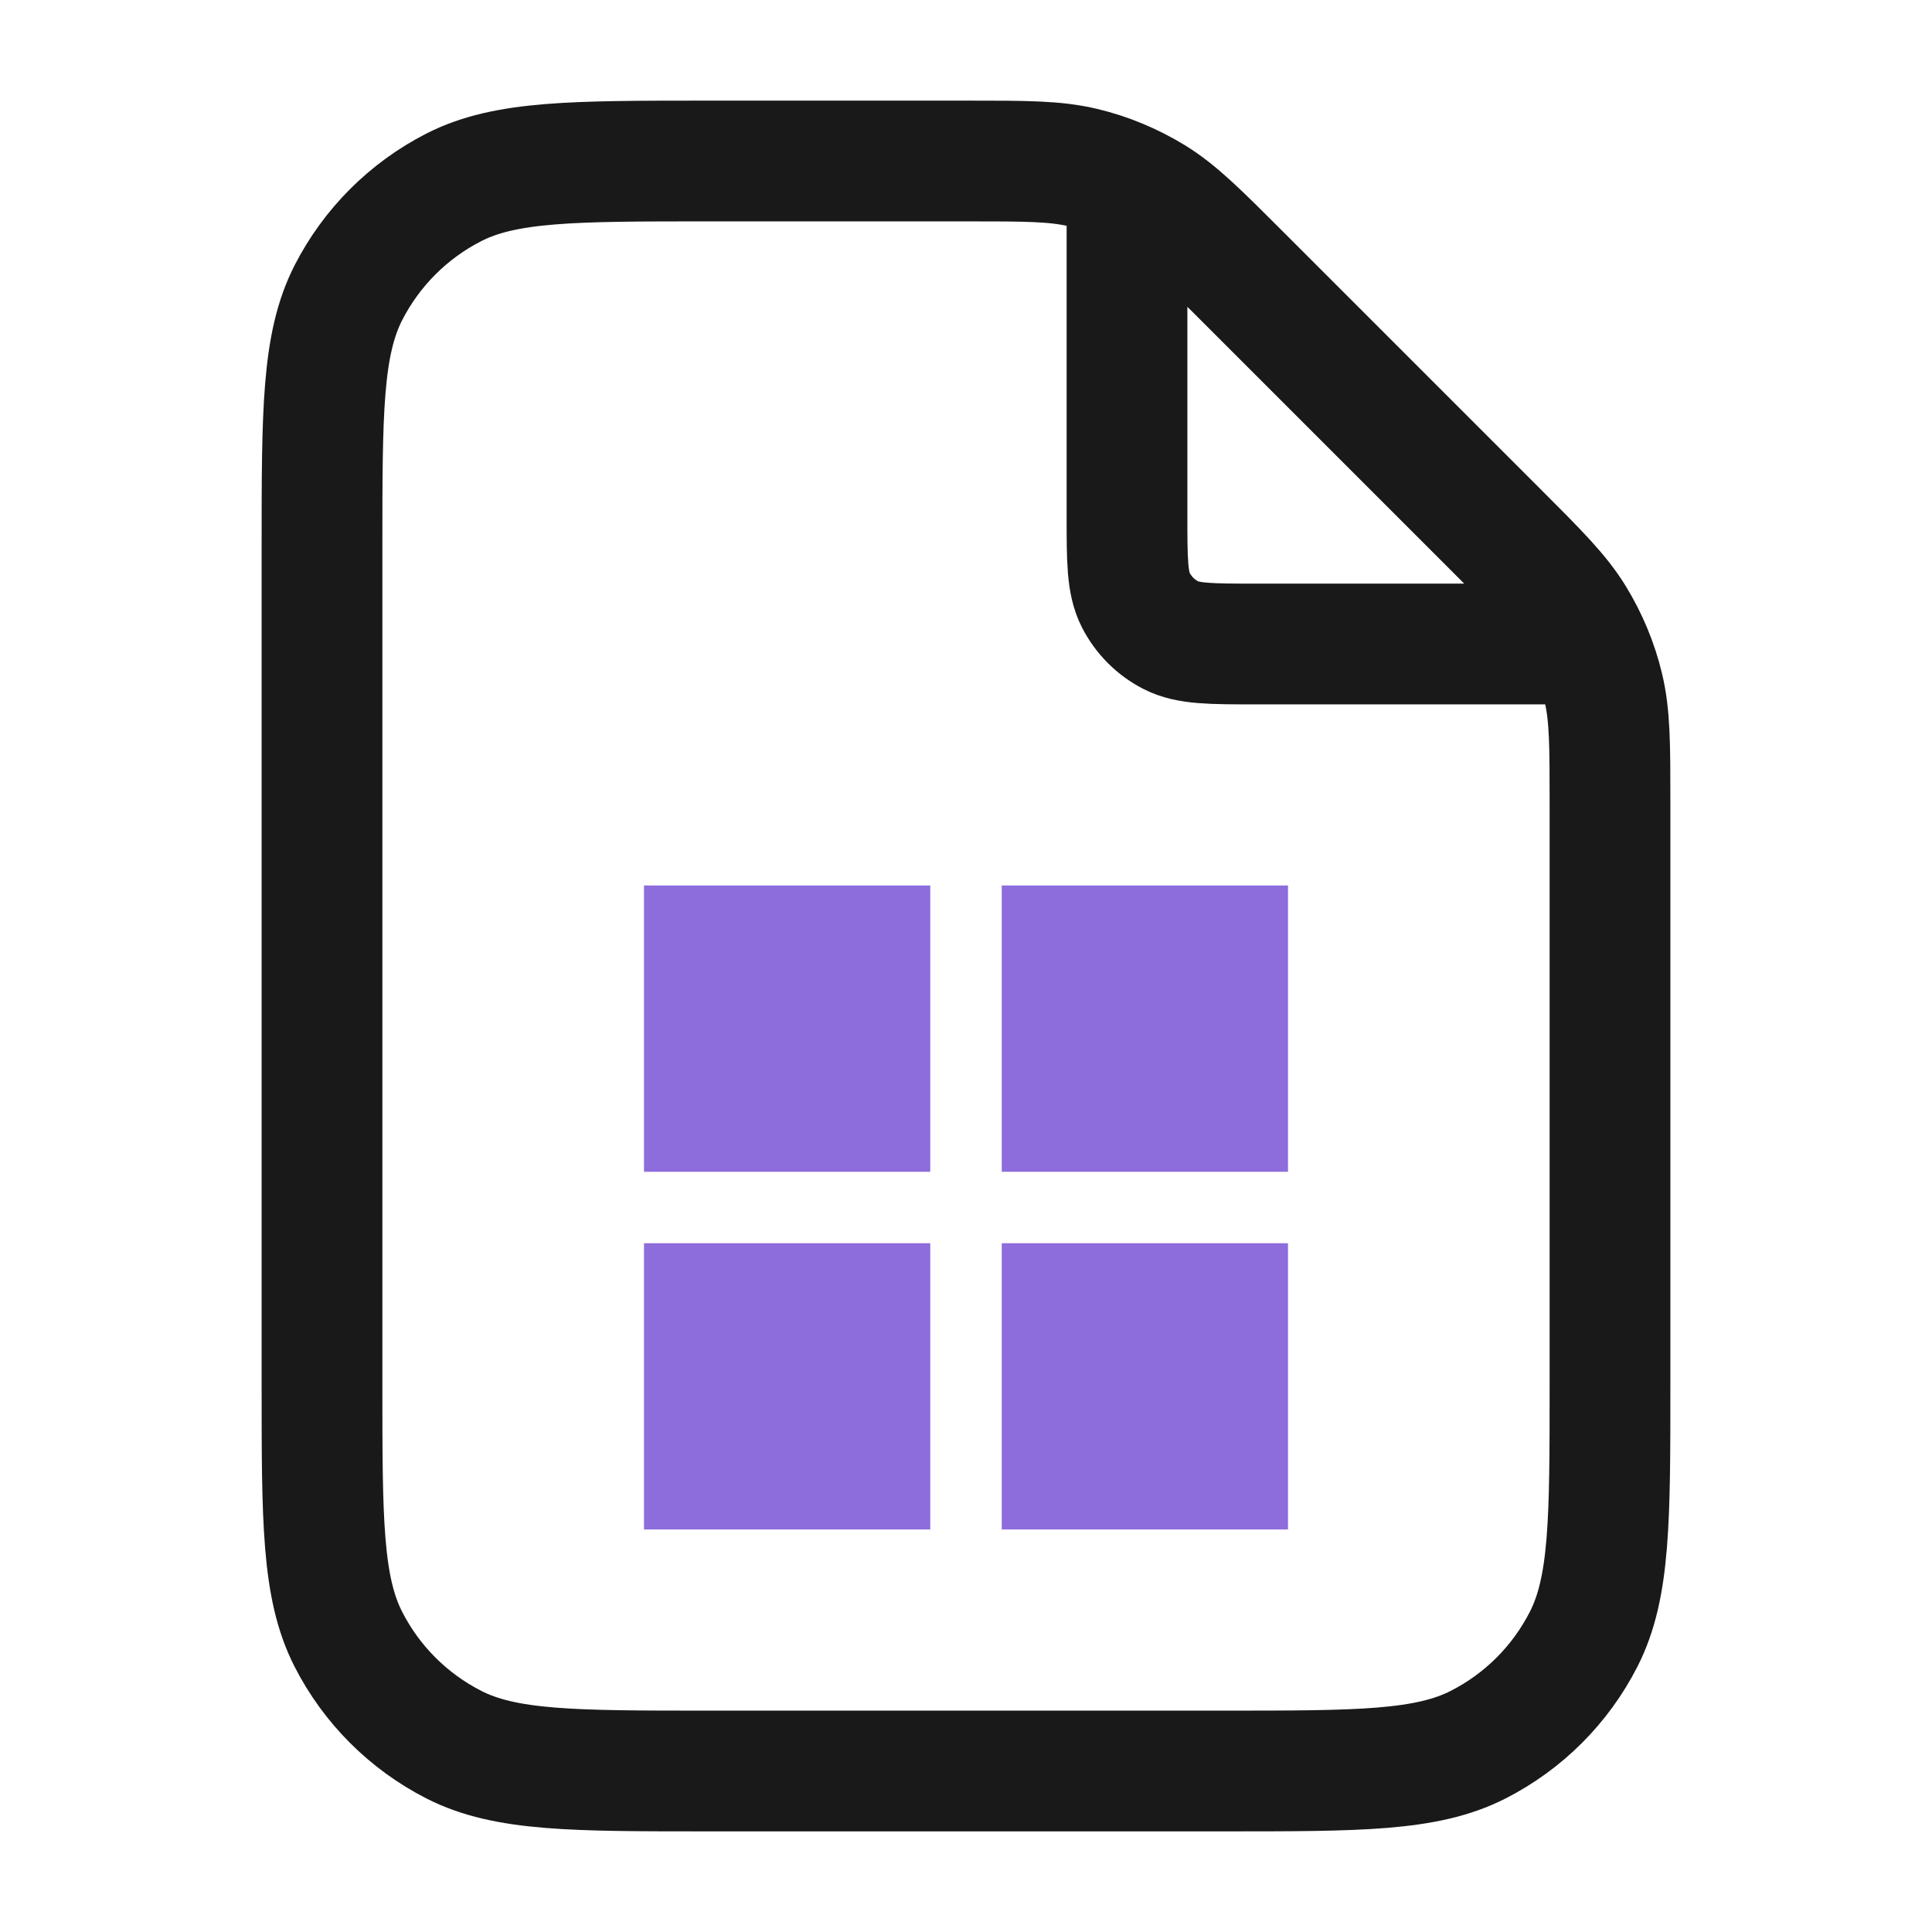 <svg xmlns="http://www.w3.org/2000/svg" fill="none" viewBox="0 0 24 24" height="24" width="24">
<path stroke-linejoin="round" stroke-linecap="round" stroke-width="1.5" stroke="#191919" d="M14 2.27V6.4C14 6.96 14 7.24 14.109 7.454C14.205 7.642 14.358 7.795 14.546 7.891C14.76 8 15.04 8 15.6 8H19.73M20 9.988V17.2C20 18.88 20 19.72 19.673 20.362C19.385 20.927 18.927 21.385 18.362 21.673C17.72 22 16.88 22 15.2 22H8.8C7.12 22 6.28 22 5.638 21.673C5.074 21.385 4.615 20.927 4.327 20.362C4 19.72 4 18.88 4 17.2V6.8C4 5.12 4 4.28 4.327 3.638C4.615 3.074 5.074 2.615 5.638 2.327C6.28 2 7.12 2 8.8 2H12.012C12.745 2 13.112 2 13.458 2.083C13.764 2.156 14.056 2.278 14.325 2.442C14.628 2.628 14.887 2.887 15.406 3.406L18.594 6.594C19.113 7.113 19.372 7.372 19.558 7.675C19.722 7.944 19.844 8.236 19.917 8.542C20 8.888 20 9.254 20 9.988Z"></path>
<g clip-path="url(#clip0_3798_95090)">
<path fill="#8D6CDB" d="M11.556 11H8V14.556H11.556V11Z"></path>
<path fill="#8D6CDB" d="M16 11H12.444V14.556H16V11Z"></path>
<path fill="#8D6CDB" d="M11.556 15.444H8V19H11.556V15.444Z"></path>
<path fill="#8D6CDB" d="M16 15.444H12.444V19H16V15.444Z"></path>
</g>
<defs>
<clipPath id="clip0_3798_95090">
<rect transform="translate(8 11)" fill="white" height="8" width="8"></rect>
</clipPath>
</defs>
</svg>
